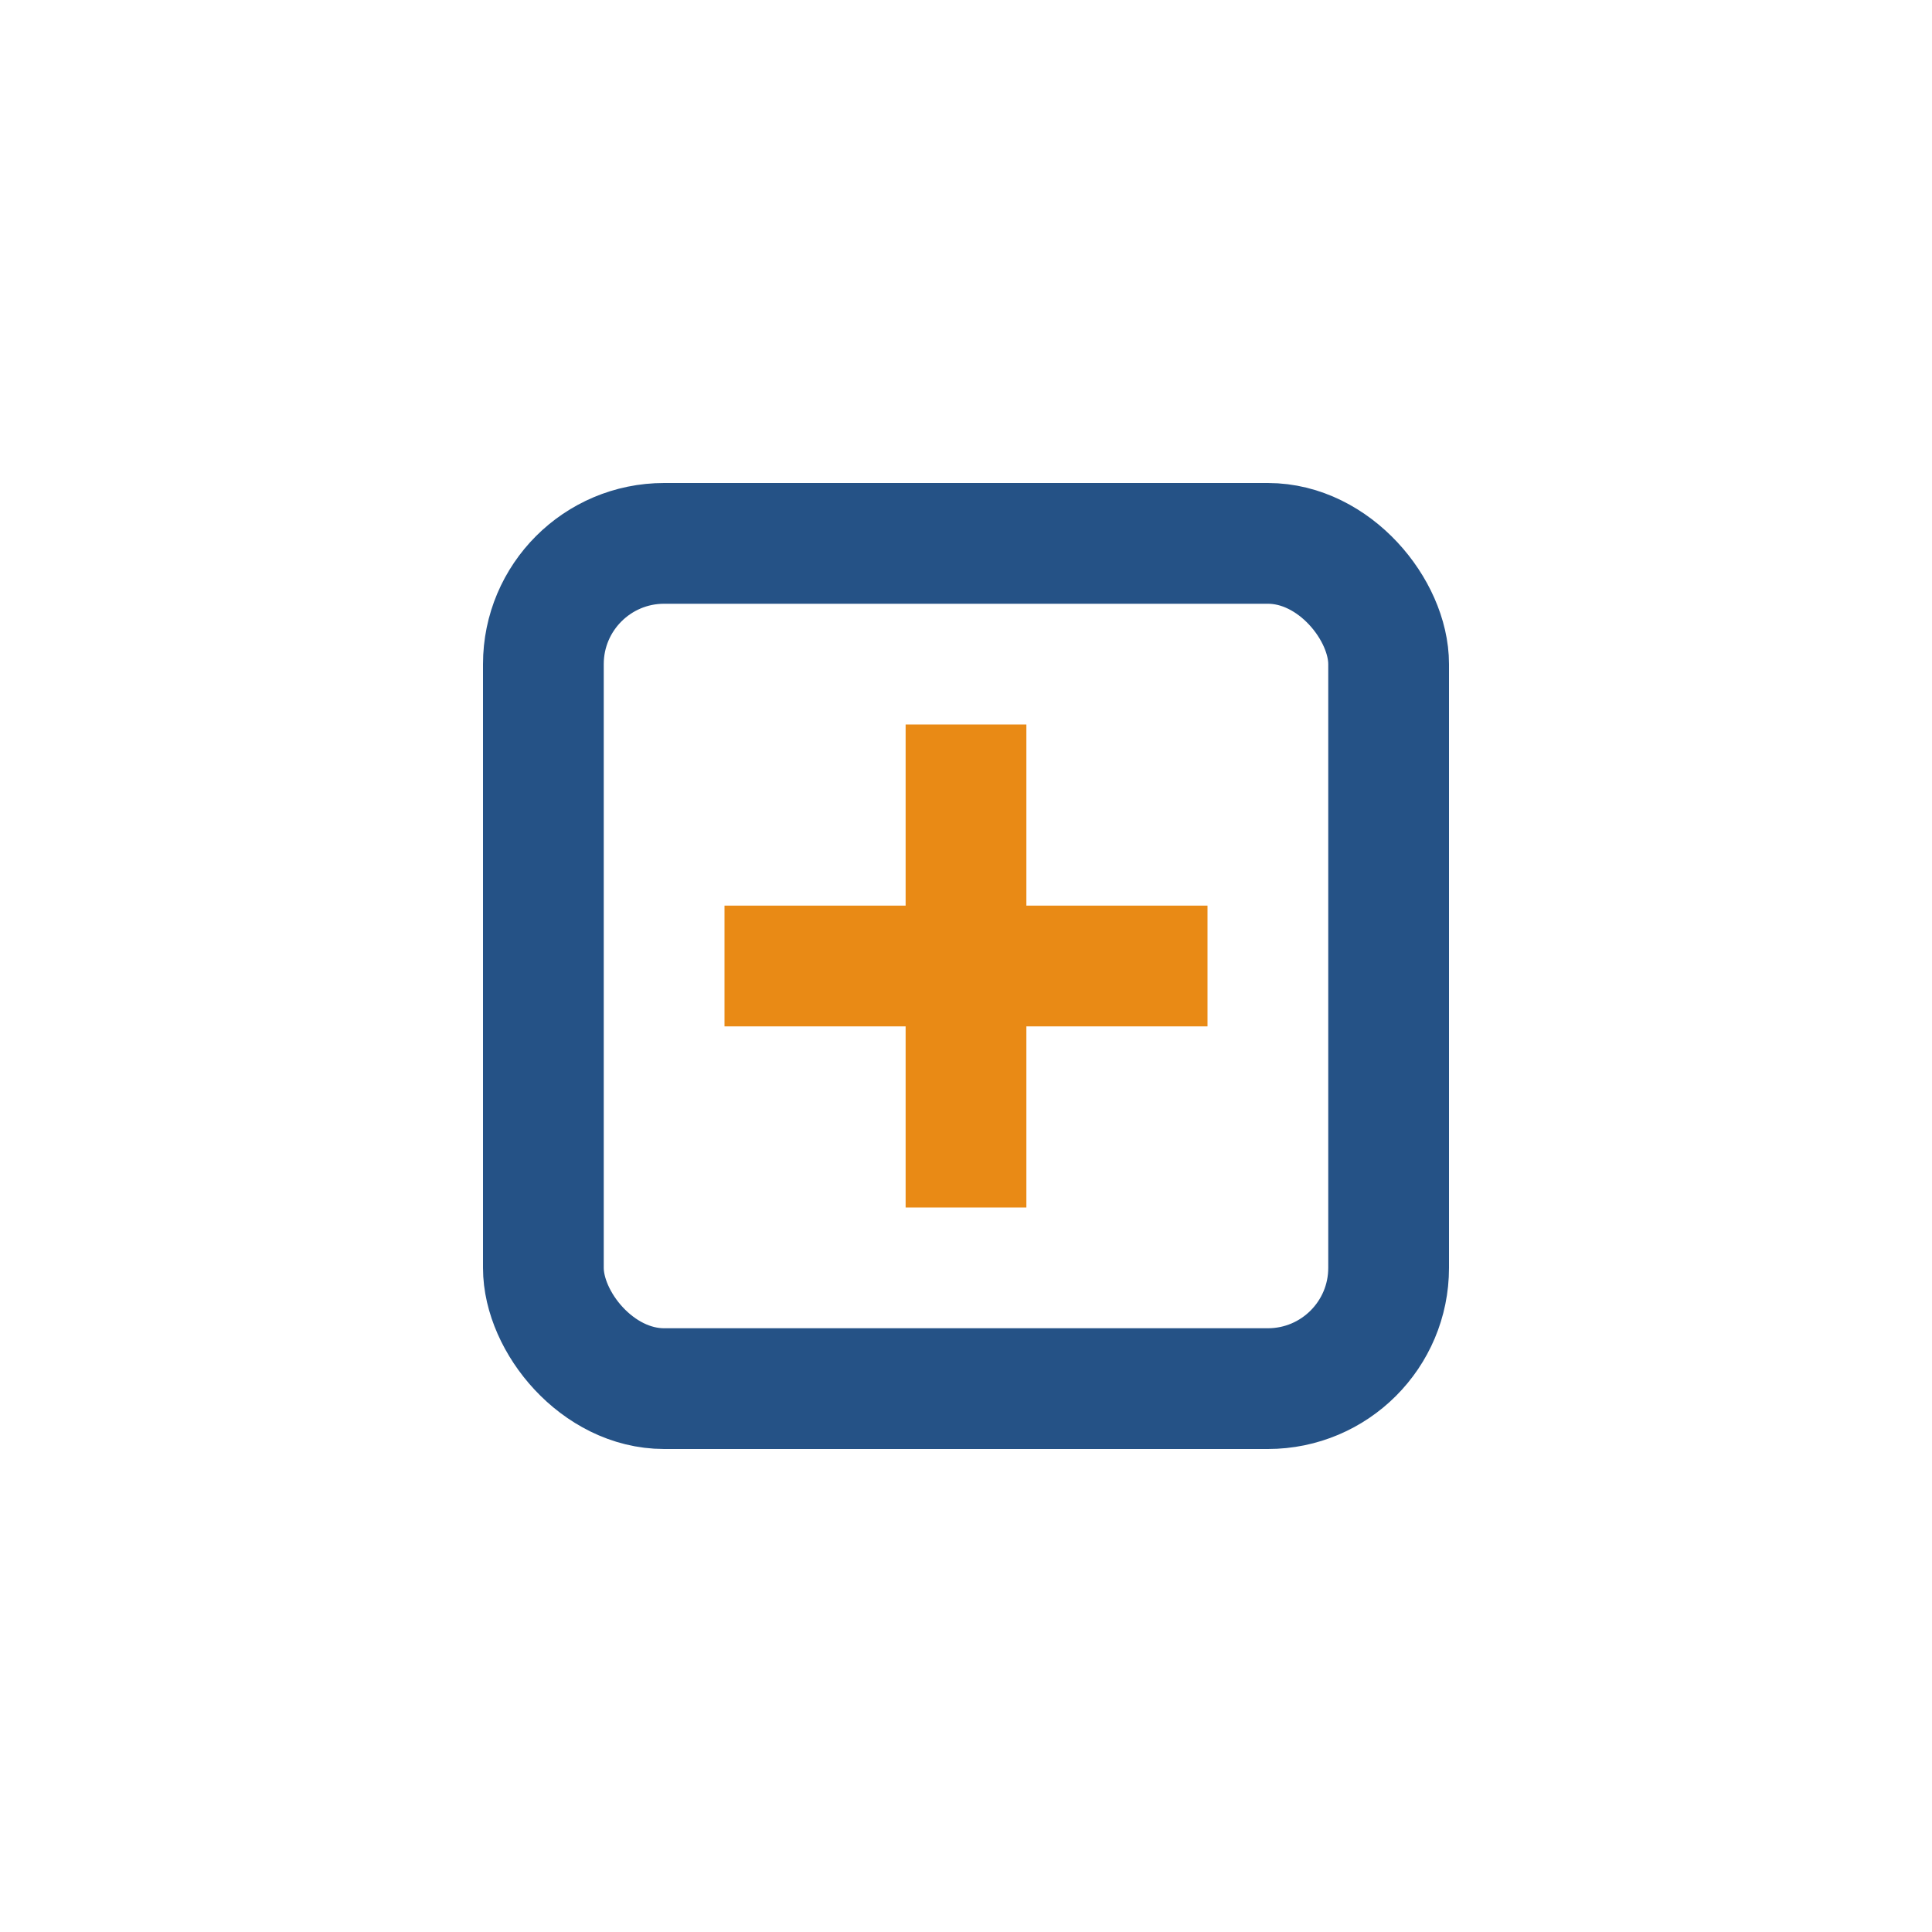 <?xml version="1.0" encoding="UTF-8"?>
<svg xmlns="http://www.w3.org/2000/svg" width="32" height="32" viewBox="0 0 32 32"><rect x="9" y="9" width="14" height="14" rx="2" fill="none" stroke="#255286" stroke-width="2"/><path d="M12 16h8m-4-4v8" stroke="#E98A15" stroke-width="2"/></svg>